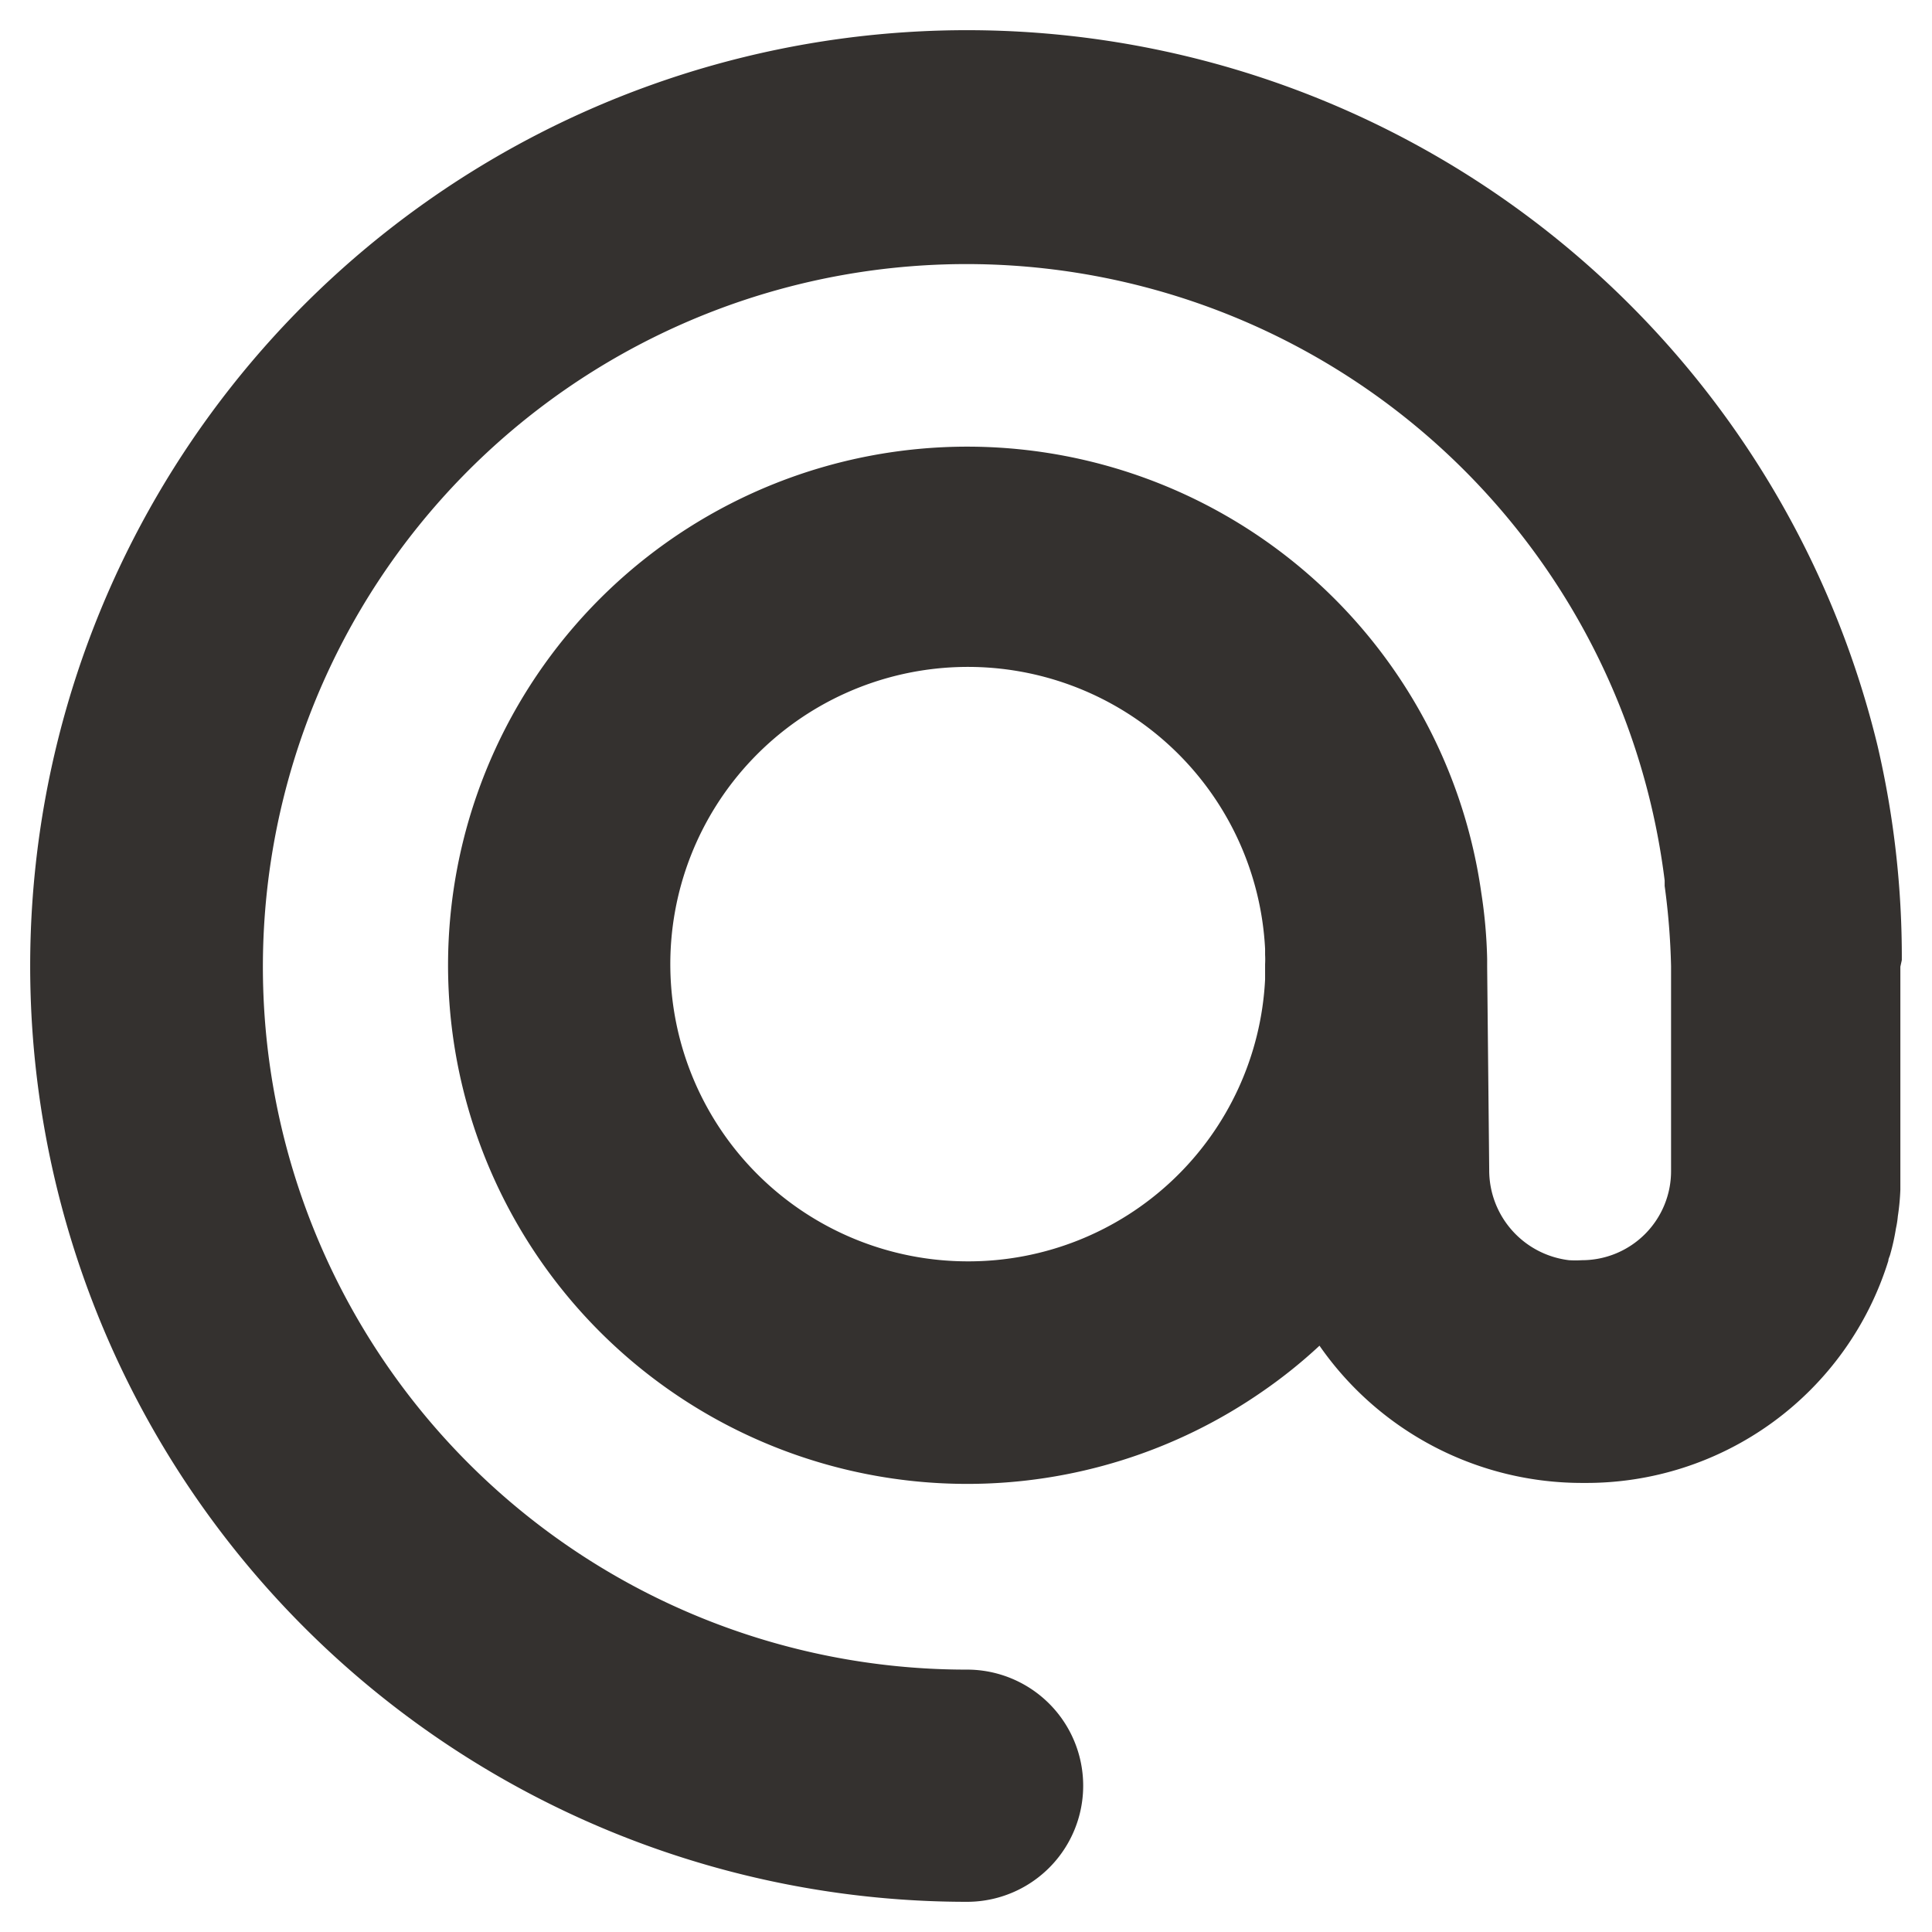 <?xml version="1.0" encoding="utf-8"?>
<svg viewBox="0 0 32 32" width="32" height="32" xml:space="preserve" xmlns="http://www.w3.org/2000/svg">
    <path fill="#34312F" d="M 31.5,15.902 A 15.45,15.433 0 0 0 31.099,12.356 15.517,15.5 0 1 0 16.016,31.5 v 0 0 a 1.925,1.923 0 0 0 0,-3.846 h -0.048 A 11.653,11.64 0 1 1 27.572,14.584 c 0,0.031 0,0.059 0,0.09 a 11.737,11.724 0 0 1 0.106,1.329 v 0 3.392 a 1.477,1.475 0 0 1 -1.479,1.478 v 0 a 1.76,1.758 0 0 1 -0.21,0 1.502,1.5 0 0 1 -1.323,-1.497 l -0.034,-3.359 v -0.034 c 0,-0.034 0,-0.064 0,-0.098 a 8.297,8.287 0 0 0 -0.098,-1.103 8.599,8.59 0 1 0 -8.515,9.796 v 0 a 8.568,8.559 0 0 0 4.903,-1.539 8.288,8.279 0 0 0 0.933,-0.75 5.293,5.287 0 0 0 4.379,2.273 5.237,5.231 0 0 0 5.043,-3.68 c 0,-0.034 0.022,-0.07 0.031,-0.106 a 3.696,3.692 0 0 0 0.095,-0.431 1.547,1.545 0 0 0 0.031,-0.199 3.881,3.876 0 0 0 0.042,-0.442 v -3.692 0 z M 16.028,27.716 Z m 4.926,-11.713 c 0,0.034 0,0.07 0,0.106 v 0 c 0,0.05 0,0.104 0,0.154 v -0.042 a 4.92,4.915 0 0 1 -4.926,4.671 v 0 a 4.929,4.923 0 1 1 4.926,-5.175 v 0.098 a 1.401,1.399 0 0 1 0,0.154 z" />
</svg>
